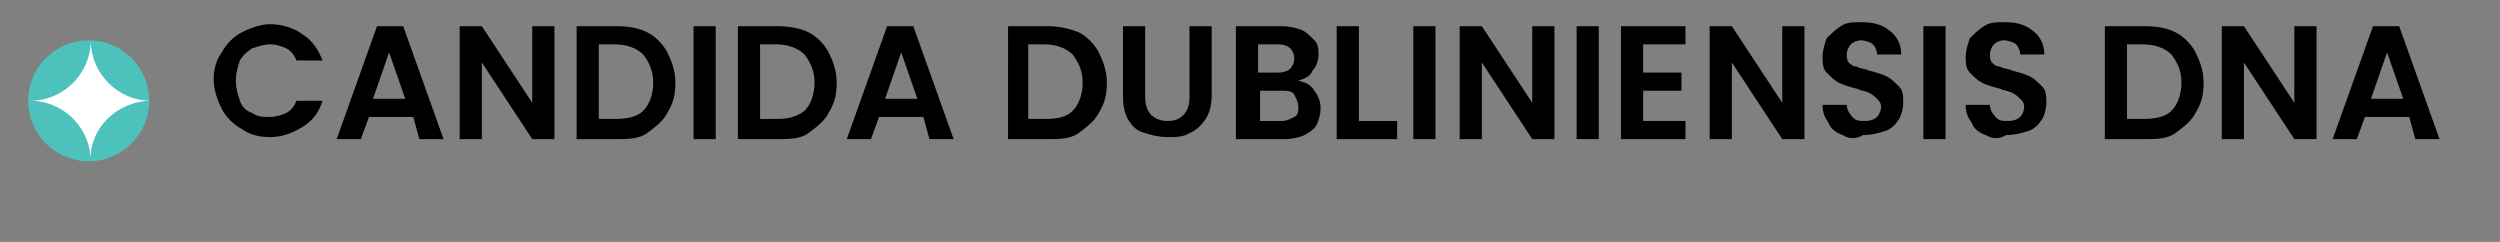<?xml version="1.0" encoding="utf-8"?>
<!-- Generator: Adobe Illustrator 25.0.1, SVG Export Plug-In . SVG Version: 6.00 Build 0)  -->
<svg version="1.1" id="Layer_1" xmlns="http://www.w3.org/2000/svg" xmlns:xlink="http://www.w3.org/1999/xlink" x="0px" y="0px"
	 viewBox="0 0 124 12" style="enable-background:new 0 0 124 12;" xml:space="preserve">
<rect x="0" y="0" width="124" height="12" fill="#808080" stroke="none"/>
<style type="text/css">
	.st0{fill:#4DC1BB;}
	.st1{fill:#FFFFFF;}
</style>
<g>
	<g>
		<circle class="st0" cx="4.4" cy="5" r="3"/>
	</g>
	<g>
		<path class="st1" d="M7.5,5c-1.7,0-3-1.4-3-3c0,1.7-1.4,3-3,3c1.7,0,3,1.4,3,3C4.4,6.4,5.8,5,7.5,5"/>
	</g>
</g>
<g>
	<path d="M11,2.6c0.2-0.4,0.6-0.8,1-1c0.4-0.2,0.9-0.4,1.4-0.4c0.6,0,1.2,0.2,1.6,0.5c0.5,0.3,0.8,0.8,1,1.3h-1.3
		c-0.1-0.3-0.3-0.5-0.5-0.6c-0.2-0.1-0.5-0.2-0.8-0.2c-0.3,0-0.6,0.1-0.9,0.2c-0.3,0.2-0.5,0.4-0.6,0.6c-0.1,0.3-0.2,0.6-0.2,1
		c0,0.4,0.1,0.7,0.2,1c0.1,0.3,0.3,0.5,0.6,0.6c0.3,0.2,0.5,0.2,0.9,0.2c0.3,0,0.6-0.1,0.8-0.2c0.2-0.1,0.4-0.3,0.5-0.6h1.3
		c-0.2,0.6-0.5,1-1,1.3s-1,0.5-1.6,0.5c-0.5,0-1-0.1-1.4-0.4c-0.4-0.2-0.8-0.6-1-1s-0.4-0.9-0.4-1.5C10.6,3.5,10.7,3,11,2.6z"/>
	<path d="M20.5,5.8h-2.2l-0.4,1.1h-1.2l2-5.6H20l2,5.6h-1.2L20.5,5.8z M20.1,4.9l-0.8-2.3l-0.8,2.3H20.1z"/>
	<path d="M27.5,6.9h-1.1l-2.5-3.8v3.8h-1.1V1.3h1.1l2.5,3.8V1.3h1.1V6.9z"/>
	<path d="M32.1,1.6c0.4,0.2,0.8,0.6,1,1c0.2,0.4,0.4,0.9,0.4,1.5c0,0.6-0.1,1-0.4,1.5c-0.2,0.4-0.6,0.7-1,1s-1,0.3-1.5,0.3h-2V1.3h2
		C31.2,1.3,31.7,1.4,32.1,1.6z M31.9,5.5c0.3-0.3,0.5-0.8,0.5-1.4c0-0.6-0.2-1-0.5-1.4c-0.3-0.3-0.8-0.5-1.4-0.5h-0.8v3.7h0.8
		C31.1,5.9,31.6,5.8,31.9,5.5z"/>
	<path d="M35.5,1.3v5.6h-1.1V1.3H35.5z"/>
	<path d="M40.1,1.6c0.4,0.2,0.8,0.6,1,1c0.2,0.4,0.4,0.9,0.4,1.5c0,0.6-0.1,1-0.4,1.5c-0.2,0.4-0.6,0.7-1,1s-1,0.3-1.5,0.3h-2V1.3h2
		C39.1,1.3,39.7,1.4,40.1,1.6z M39.9,5.5c0.3-0.3,0.5-0.8,0.5-1.4c0-0.6-0.2-1-0.5-1.4c-0.3-0.3-0.8-0.5-1.4-0.5h-0.8v3.7h0.8
		C39.1,5.9,39.5,5.8,39.9,5.5z"/>
	<path d="M45.8,5.8h-2.2l-0.4,1.1H42l2-5.6h1.3l2,5.6h-1.2L45.8,5.8z M45.5,4.9l-0.8-2.3l-0.8,2.3H45.5z"/>
	<path d="M53.5,1.6c0.4,0.2,0.8,0.6,1,1c0.2,0.4,0.4,0.9,0.4,1.5c0,0.6-0.1,1-0.4,1.5c-0.2,0.4-0.6,0.7-1,1s-1,0.3-1.5,0.3h-2V1.3h2
		C52.5,1.3,53,1.4,53.5,1.6z M53.2,5.5c0.3-0.3,0.5-0.8,0.5-1.4c0-0.6-0.2-1-0.5-1.4c-0.3-0.3-0.8-0.5-1.4-0.5h-0.8v3.7h0.8
		C52.5,5.9,52.9,5.8,53.2,5.5z"/>
	<path d="M56.8,1.3v3.5c0,0.4,0.1,0.7,0.3,0.9s0.5,0.3,0.8,0.3c0.4,0,0.6-0.1,0.8-0.3s0.3-0.5,0.3-0.9V1.3h1.1v3.4
		c0,0.5-0.1,0.9-0.3,1.2c-0.2,0.3-0.5,0.6-0.8,0.7c-0.3,0.2-0.7,0.2-1.1,0.2c-0.4,0-0.8-0.1-1.1-0.2C56.4,6.5,56.2,6.3,56,6
		s-0.3-0.7-0.3-1.2V1.3H56.8z"/>
	<path d="M65.2,4.5c0.2,0.3,0.3,0.5,0.3,0.9c0,0.3-0.1,0.6-0.2,0.8s-0.4,0.4-0.6,0.5s-0.6,0.2-1,0.2h-2.4V1.3h2.3
		c0.4,0,0.7,0.1,1,0.2C64.8,1.6,65,1.8,65.2,2s0.2,0.5,0.2,0.7c0,0.3-0.1,0.6-0.3,0.8C65,3.8,64.7,3.9,64.4,4
		C64.8,4.1,65,4.2,65.2,4.5z M62.4,3.6h1c0.3,0,0.5-0.1,0.6-0.2c0.1-0.1,0.2-0.3,0.2-0.5c0-0.2-0.1-0.4-0.2-0.5
		c-0.1-0.1-0.3-0.2-0.6-0.2h-1V3.6z M64.2,5.8c0.2-0.1,0.2-0.3,0.2-0.5c0-0.2-0.1-0.4-0.2-0.6s-0.4-0.2-0.6-0.2h-1.1V6h1.1
		C63.8,6,64,5.9,64.2,5.8z"/>
	<path d="M67.5,6h1.8v0.9h-3V1.3h1.1V6z"/>
	<path d="M71.2,1.3v5.6h-1.1V1.3H71.2z"/>
	<path d="M77.1,6.9H76l-2.5-3.8v3.8h-1.1V1.3h1.1L76,5.1V1.3h1.1V6.9z"/>
	<path d="M79.3,1.3v5.6h-1.1V1.3H79.3z"/>
	<path d="M81.5,2.2v1.4h1.9v0.9h-1.9V6h2.1v0.9h-3.2V1.3h3.2v0.9H81.5z"/>
	<path d="M89.5,6.9h-1.1l-2.5-3.8v3.8h-1.1V1.3h1.1l2.5,3.8V1.3h1.1V6.9z"/>
	<path d="M91.4,6.7c-0.3-0.1-0.6-0.3-0.7-0.6c-0.2-0.3-0.3-0.5-0.3-0.9h1.2c0,0.2,0.1,0.4,0.2,0.5C92,6,92.2,6,92.5,6
		c0.3,0,0.5-0.1,0.6-0.2c0.1-0.1,0.2-0.3,0.2-0.5c0-0.2-0.1-0.3-0.2-0.4c-0.1-0.1-0.2-0.2-0.4-0.3c-0.2-0.1-0.4-0.1-0.6-0.2
		c-0.4-0.1-0.7-0.2-0.9-0.3c-0.2-0.1-0.4-0.3-0.6-0.5c-0.2-0.2-0.2-0.5-0.2-0.8c0-0.3,0.1-0.6,0.2-0.9c0.2-0.2,0.4-0.4,0.7-0.6
		s0.6-0.2,1-0.2c0.6,0,1,0.1,1.4,0.4s0.6,0.7,0.6,1.2h-1.2c0-0.2-0.1-0.4-0.2-0.5s-0.4-0.2-0.6-0.2c-0.2,0-0.4,0.1-0.5,0.2
		c-0.1,0.1-0.2,0.3-0.2,0.5c0,0.1,0,0.3,0.1,0.4s0.2,0.2,0.4,0.2c0.1,0.1,0.4,0.1,0.6,0.2c0.4,0.1,0.7,0.2,0.9,0.3
		c0.2,0.1,0.4,0.3,0.6,0.5c0.2,0.2,0.2,0.5,0.2,0.8c0,0.3-0.1,0.6-0.2,0.8c-0.2,0.3-0.4,0.5-0.7,0.6s-0.7,0.2-1.1,0.2
		C92.1,6.9,91.7,6.9,91.4,6.7z"/>
	<path d="M96.5,1.3v5.6h-1.1V1.3H96.5z"/>
	<path d="M98.5,6.7c-0.3-0.1-0.6-0.3-0.7-0.6c-0.2-0.3-0.3-0.5-0.3-0.9h1.2c0,0.2,0.1,0.4,0.2,0.5C99.1,6,99.3,6,99.6,6
		c0.3,0,0.5-0.1,0.6-0.2c0.1-0.1,0.2-0.3,0.2-0.5c0-0.2-0.1-0.3-0.2-0.4c-0.1-0.1-0.2-0.2-0.4-0.3c-0.2-0.1-0.4-0.1-0.6-0.2
		c-0.4-0.1-0.7-0.2-0.9-0.3c-0.2-0.1-0.4-0.3-0.6-0.5c-0.2-0.2-0.2-0.5-0.2-0.8c0-0.3,0.1-0.6,0.2-0.9c0.2-0.2,0.4-0.4,0.7-0.6
		s0.6-0.2,1-0.2c0.6,0,1,0.1,1.4,0.4s0.6,0.7,0.6,1.2h-1.2c0-0.2-0.1-0.4-0.2-0.5s-0.4-0.2-0.6-0.2c-0.2,0-0.4,0.1-0.5,0.2
		c-0.1,0.1-0.2,0.3-0.2,0.5c0,0.1,0,0.3,0.1,0.4s0.2,0.2,0.4,0.2c0.1,0.1,0.4,0.1,0.6,0.2c0.4,0.1,0.7,0.2,0.9,0.3
		c0.2,0.1,0.4,0.3,0.6,0.5c0.2,0.2,0.2,0.5,0.2,0.8c0,0.3-0.1,0.6-0.2,0.8c-0.2,0.3-0.4,0.5-0.7,0.6s-0.7,0.2-1.1,0.2
		C99.2,6.9,98.8,6.9,98.5,6.7z"/>
	<path d="M107.9,1.6c0.4,0.2,0.8,0.6,1,1c0.2,0.4,0.4,0.9,0.4,1.5c0,0.6-0.1,1-0.4,1.5c-0.2,0.4-0.6,0.7-1,1s-1,0.3-1.5,0.3h-2V1.3
		h2C107,1.3,107.5,1.4,107.9,1.6z M107.7,5.5c0.3-0.3,0.5-0.8,0.5-1.4c0-0.6-0.2-1-0.5-1.4c-0.3-0.3-0.8-0.5-1.4-0.5h-0.8v3.7h0.8
		C106.9,5.9,107.4,5.8,107.7,5.5z"/>
	<path d="M114.9,6.9h-1.1l-2.5-3.8v3.8h-1.1V1.3h1.1l2.5,3.8V1.3h1.1V6.9z"/>
	<path d="M119.5,5.8h-2.2l-0.4,1.1h-1.2l2-5.6h1.3l2,5.6h-1.2L119.5,5.8z M119.2,4.9l-0.8-2.3l-0.8,2.3H119.2z"/>
</g>
</svg>
